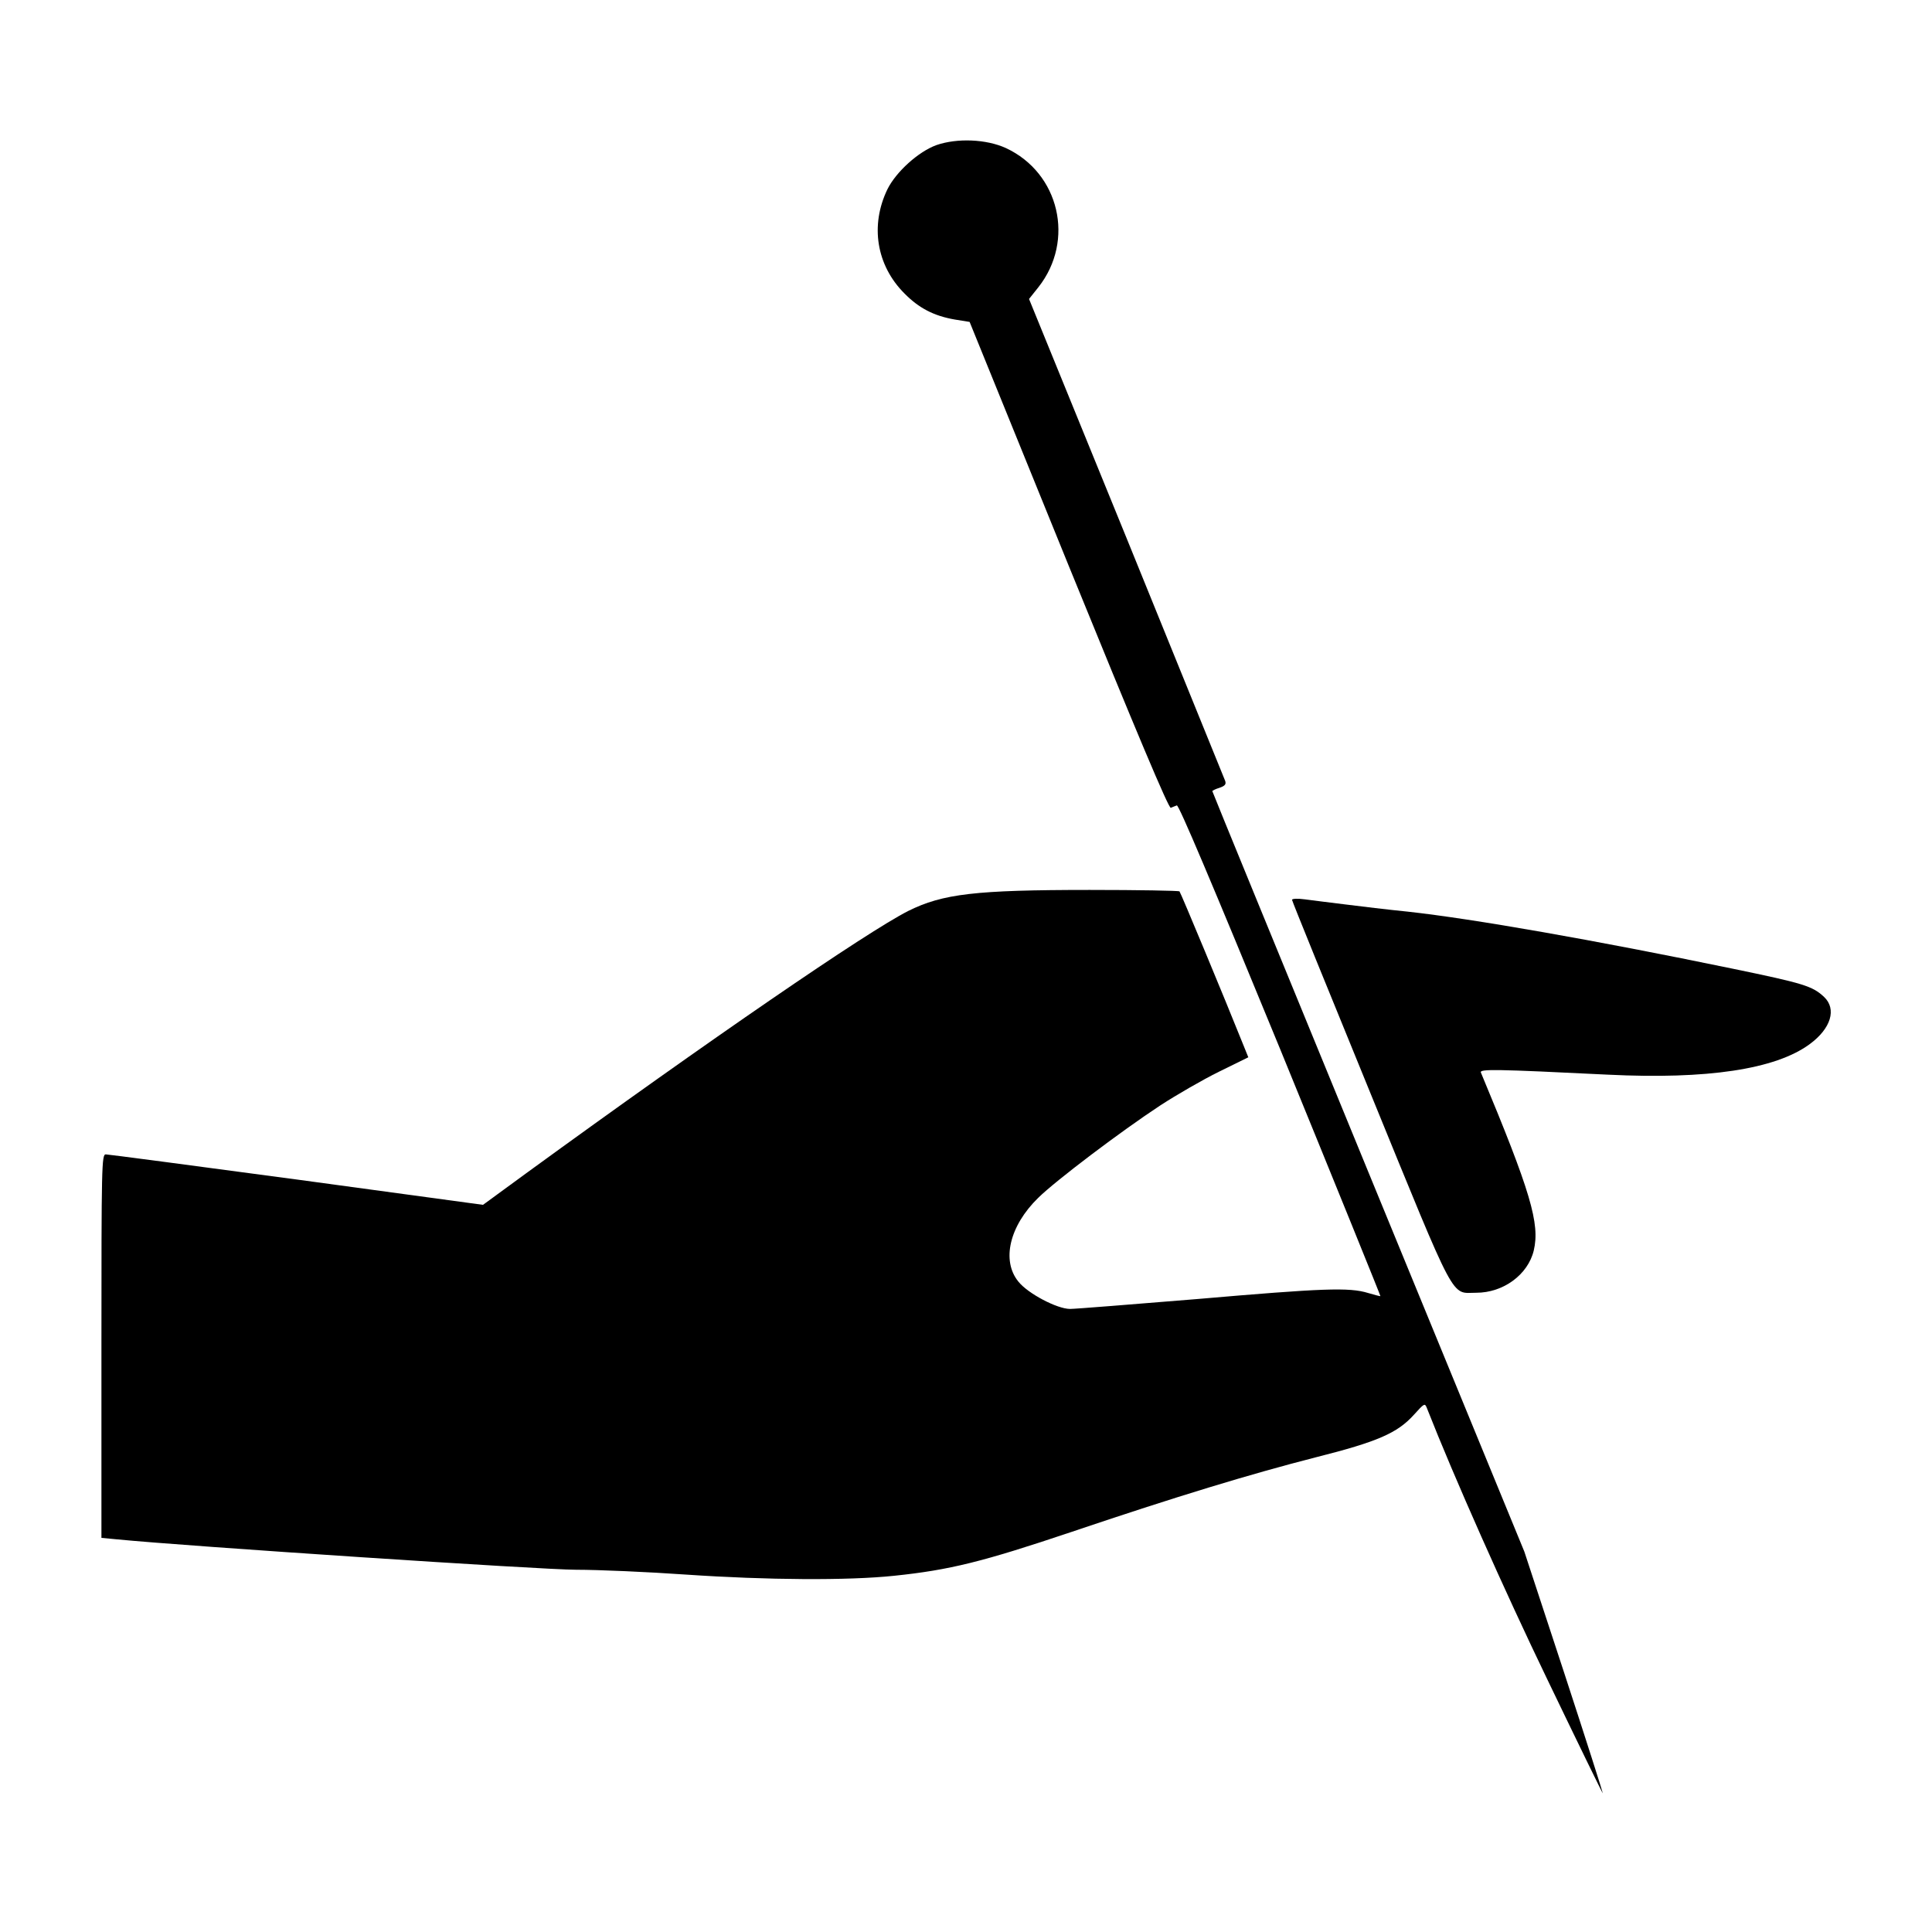<?xml version="1.0" standalone="no"?>
<!DOCTYPE svg PUBLIC "-//W3C//DTD SVG 20010904//EN"
 "http://www.w3.org/TR/2001/REC-SVG-20010904/DTD/svg10.dtd">
<svg version="1.0" xmlns="http://www.w3.org/2000/svg"
 width="800pt" height="800pt" viewBox="0 0 800 800"
 preserveAspectRatio="xMidYMid meet">
<g transform="translate(0,800) scale(0.1,-0.1)"
fill="#000000" stroke="none">
<path d="M3877 7399 c-74 -27 -166 -110 -202 -182 -73 -150 -46 -316 70 -432
60 -61 122 -93 208 -108 l62 -10 410 -1009 c281 -690 414 -1006 423 -1003 6 3
18 7 25 10 8 3 143 -316 429 -1012 229 -560 415 -1019 414 -1020 -1 -1 -24 5
-51 13 -78 24 -185 20 -707 -25 -269 -22 -506 -41 -527 -41 -54 0 -175 64
-214 113 -71 87 -37 231 82 347 72 71 343 276 506 383 66 43 175 106 242 139
l122 60 -19 47 c-78 195 -261 635 -266 640 -3 3 -171 6 -372 6 -473 0 -608
-16 -751 -87 -172 -87 -822 -533 -1575 -1081 l-186 -136 -772 105 c-425 57
-781 104 -790 104 -17 0 -18 -44 -18 -794 l0 -794 63 -6 c295 -29 1763 -126
1902 -126 94 0 298 -9 455 -20 338 -23 671 -25 862 -5 231 24 367 58 733 181
435 147 745 241 1015 310 254 64 336 100 404 175 45 50 46 50 55 27 112 -285
320 -753 499 -1124 125 -260 228 -471 229 -470 1 1 -71 227 -161 502 l-164
499 -646 1572 c-355 865 -646 1574 -646 1577 0 2 13 9 30 14 23 8 28 15 23 29
-4 10 -188 463 -409 1007 l-403 988 39 49 c152 193 87 473 -135 576 -81 37
-202 42 -288 12z"/>
<path d="M5350 4274 c0 -5 146 -364 324 -799 362 -886 332 -828 439 -828 112
0 214 75 238 175 26 111 -12 241 -219 737 -6 15 60 14 527 -9 410 -20 692 22
834 126 89 65 113 146 60 196 -48 45 -84 56 -379 117 -576 119 -1072 206
-1344 236 -80 8 -197 22 -260 30 -63 8 -139 17 -167 21 -29 4 -53 3 -53 -2z"/>
</g>
</svg>
